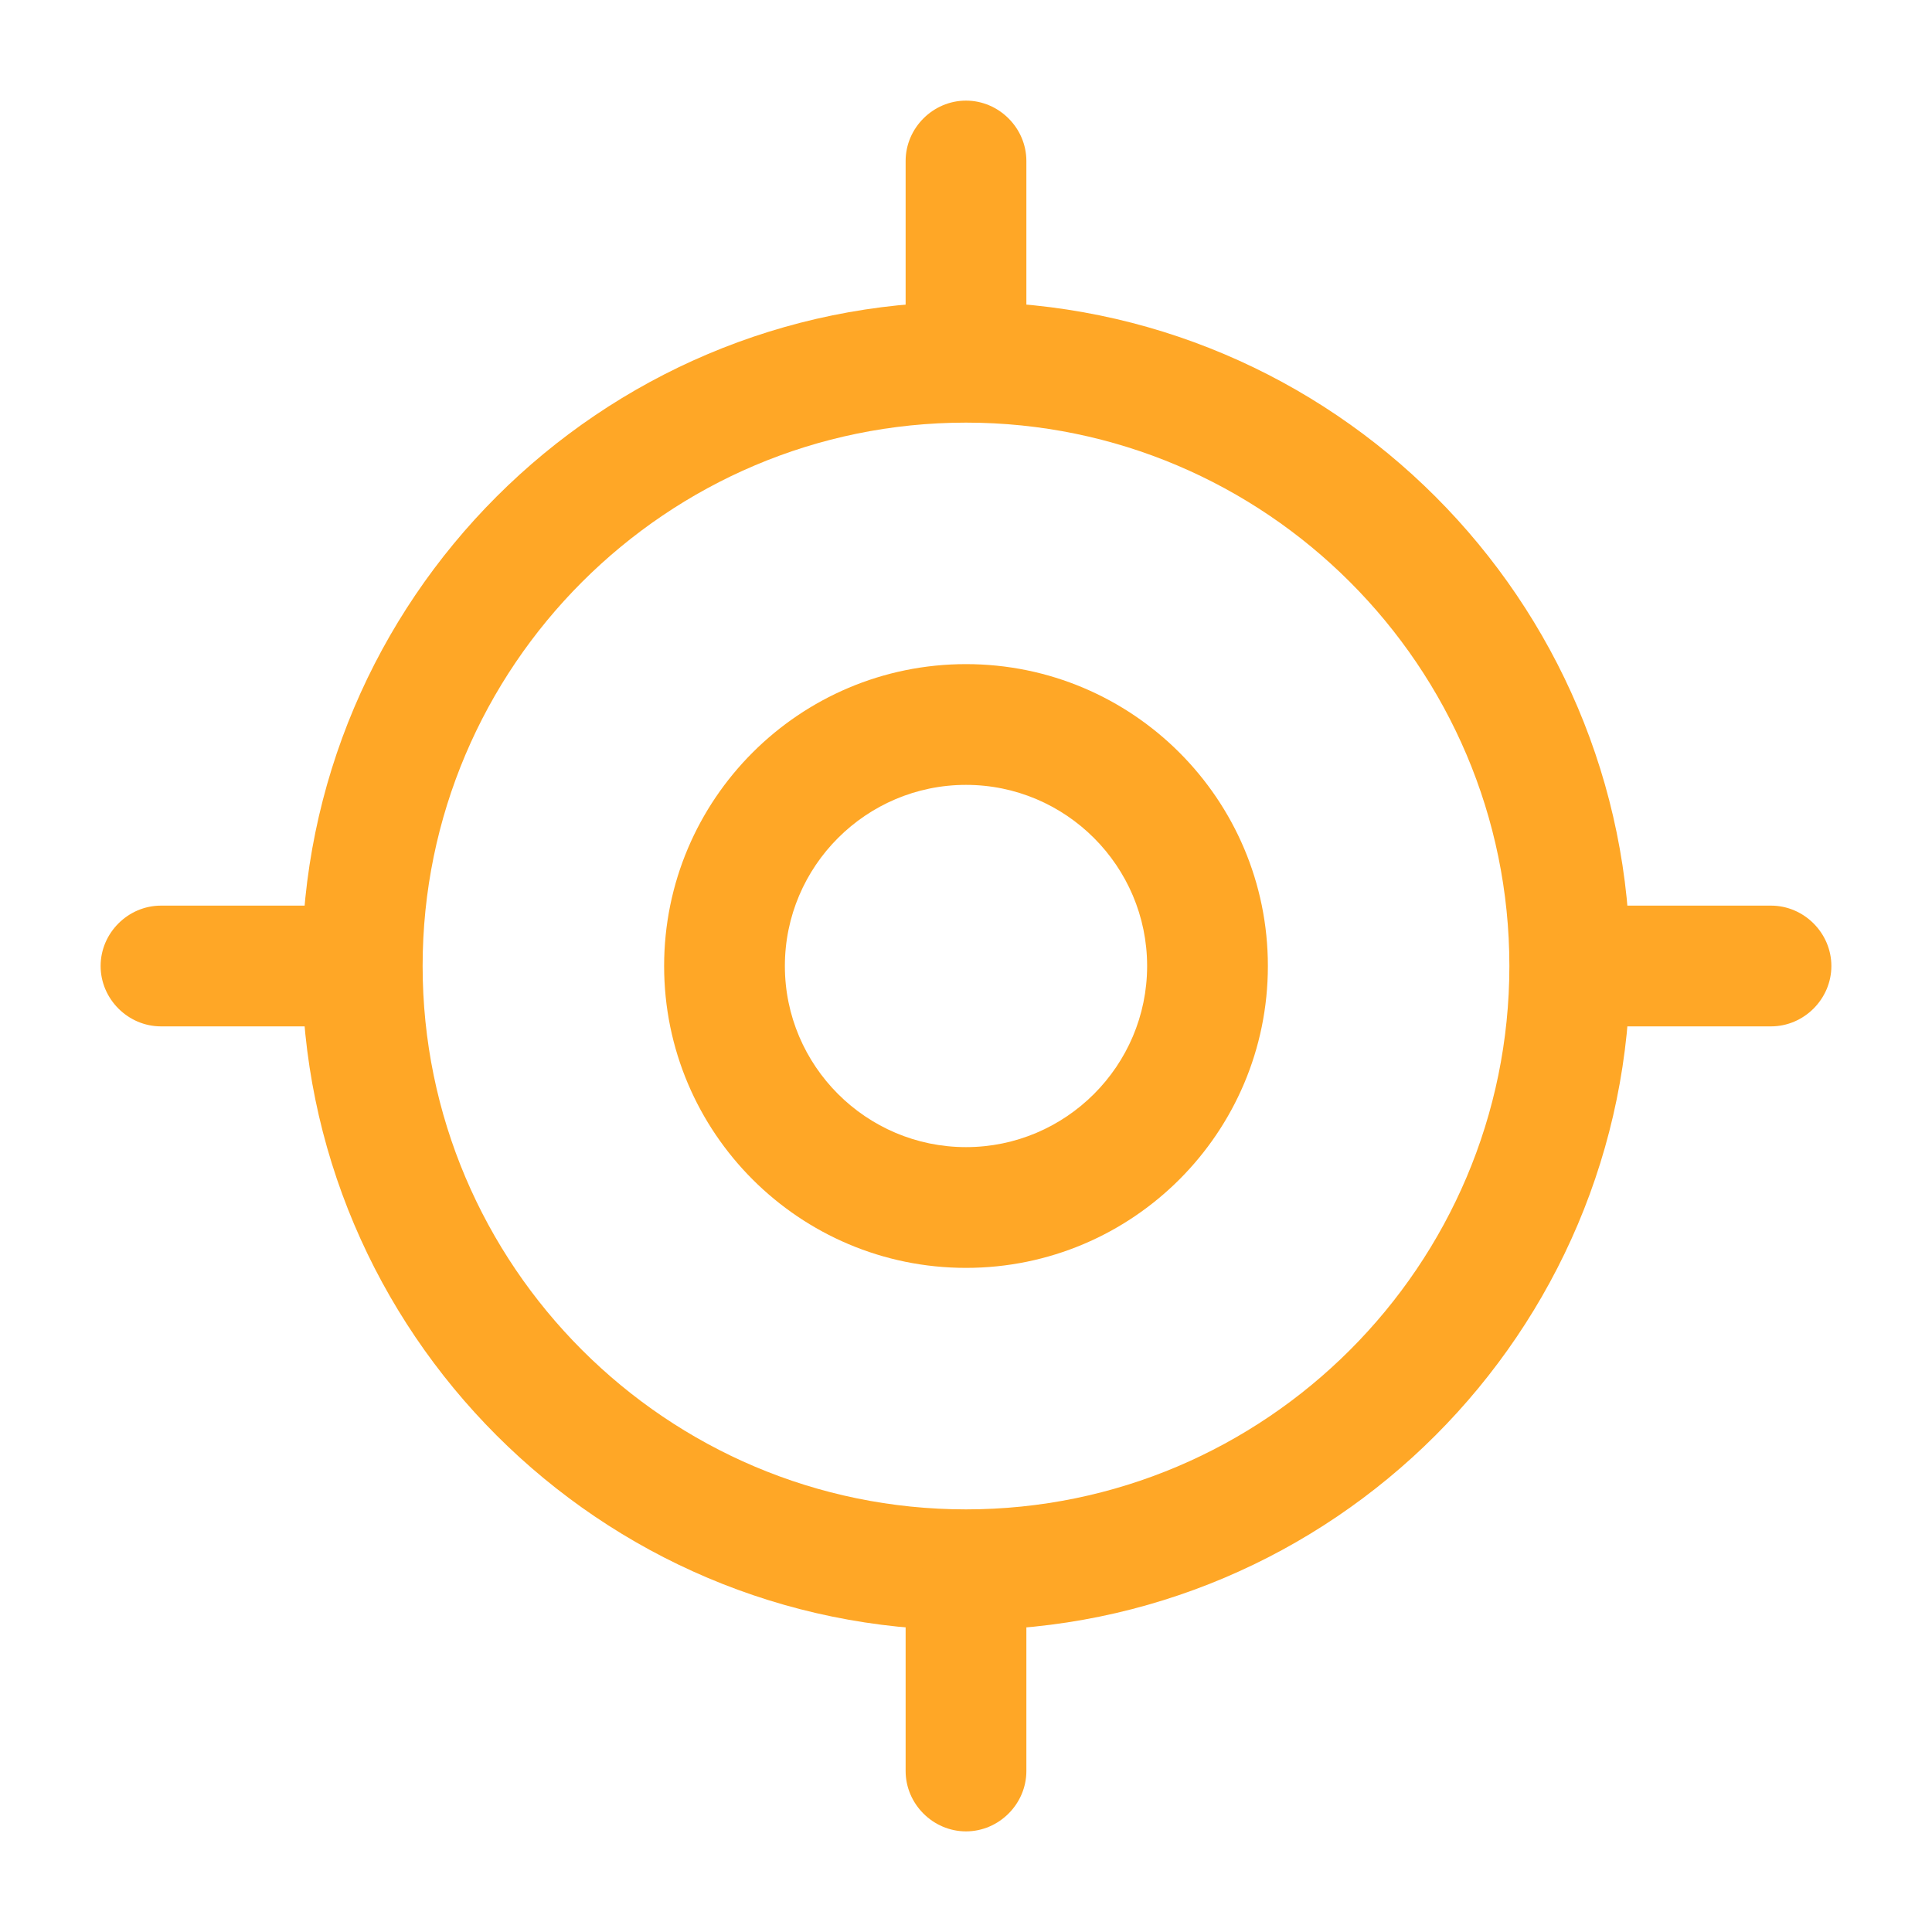 <svg width="48" height="48" viewBox="0 0 48 48" fill="none" xmlns="http://www.w3.org/2000/svg">
<path d="M24 40.5C14.9 40.5 7.5 33.1 7.5 24C7.5 14.9 14.9 7.5 24 7.5C33.1 7.5 40.5 14.9 40.5 24C40.5 33.1 33.1 40.5 24 40.5ZM24 10.5C16.56 10.5 10.5 16.56 10.5 24C10.5 31.44 16.56 37.5 24 37.5C31.44 37.5 37.5 31.44 37.5 24C37.5 16.56 31.44 10.5 24 10.5Z" fill="#FFA726"/>
<path d="M24 31.5C19.86 31.5 16.5 28.14 16.5 24C16.5 19.86 19.86 16.5 24 16.5C28.14 16.5 31.5 19.86 31.5 24C31.5 28.14 28.14 31.5 24 31.5ZM24 19.5C21.52 19.5 19.5 21.52 19.5 24C19.5 26.48 21.52 28.5 24 28.5C26.48 28.5 28.5 26.48 28.5 24C28.5 21.52 26.48 19.5 24 19.5Z" fill="#FFA726"/>
<path d="M24 9.5C23.18 9.5 22.5 8.82 22.5 8V4C22.5 3.18 23.18 2.5 24 2.5C24.82 2.5 25.5 3.18 25.5 4V8C25.5 8.82 24.82 9.5 24 9.5Z" fill="#FFA726"/>
<path d="M8 25.5H4C3.18 25.5 2.5 24.82 2.5 24C2.5 23.18 3.18 22.5 4 22.5H8C8.82 22.5 9.5 23.18 9.5 24C9.5 24.82 8.82 25.5 8 25.5Z" fill="#FFA726"/>
<path d="M24 45.5C23.18 45.5 22.5 44.82 22.5 44V40C22.5 39.18 23.18 38.5 24 38.5C24.82 38.5 25.5 39.18 25.5 40V44C25.5 44.82 24.82 45.5 24 45.5Z" fill="#FFA726"/>
<path d="M44 25.5H40C39.18 25.5 38.5 24.82 38.5 24C38.5 23.18 39.18 22.5 40 22.5H44C44.82 22.5 45.5 23.18 45.5 24C45.5 24.82 44.82 25.5 44 25.5Z" fill="#FFA726"/>
</svg>

